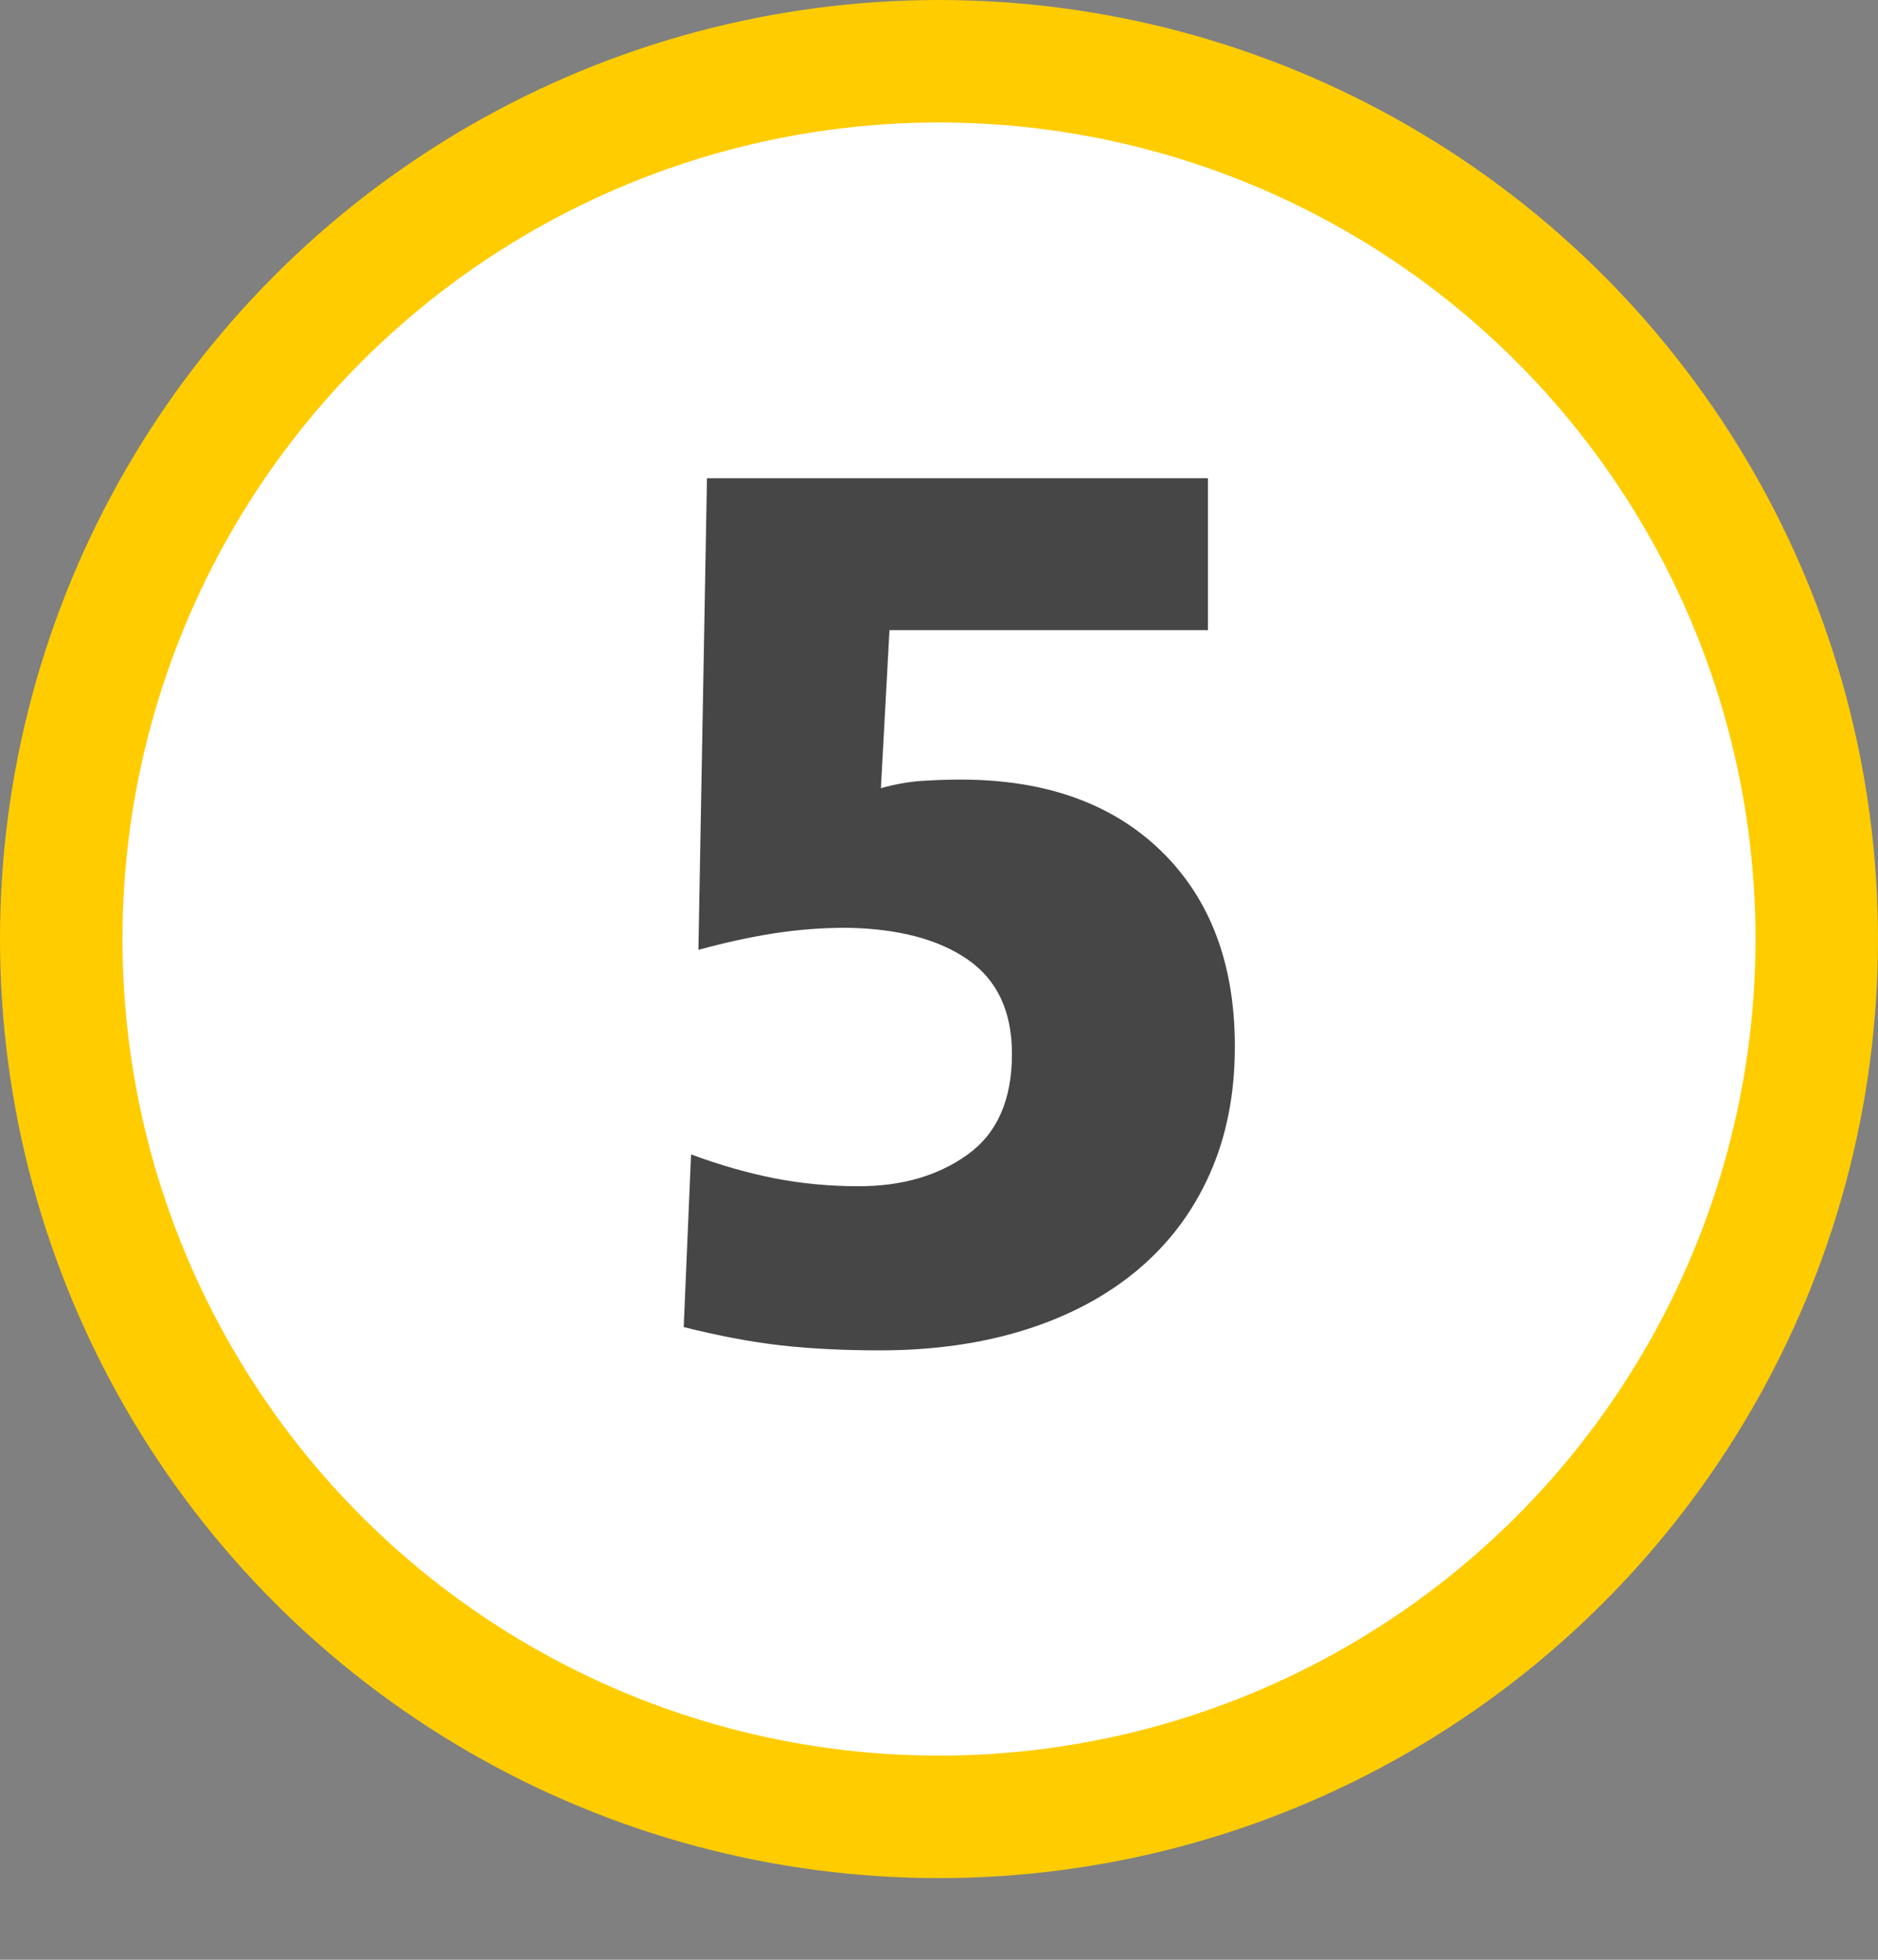 <?xml version="1.0" encoding="UTF-8" standalone="no"?><!DOCTYPE svg PUBLIC "-//W3C//DTD SVG 1.1//EN" "http://www.w3.org/Graphics/SVG/1.1/DTD/svg11.dtd"><svg width="100%" height="100%" viewBox="0 0 46 48" version="1.1" xmlns="http://www.w3.org/2000/svg" xmlns:xlink="http://www.w3.org/1999/xlink" xml:space="preserve" xmlns:serif="http://www.serif.com/" style="fill-rule:evenodd;clip-rule:evenodd;stroke-linecap:round;stroke-linejoin:round;stroke-miterlimit:1.5;"><rect x="0" y="0" width="46" height="48" fill="#808080" stroke="none"/><rect id="zahl-py-5" x="0" y="0" width="46" height="48" style="fill:none;"/><clipPath id="_clip1"><rect x="0" y="0" width="46" height="48"/></clipPath><g clip-path="url(#_clip1)"><g><circle cx="23" cy="23" r="21.5" style="fill:#fff;stroke:#fc0;stroke-width:3px;"/><path d="M29.587,15.434l0,-3.72l-12.27,0l-0.21,11.55c0.66,-0.18 1.28,-0.315 1.86,-0.405c0.58,-0.09 1.17,-0.135 1.77,-0.135c1.26,0.02 2.25,0.28 2.97,0.78c0.72,0.5 1.08,1.27 1.08,2.31c0,1.12 -0.36,1.94 -1.08,2.46c-0.72,0.52 -1.61,0.78 -2.67,0.78c-0.72,0 -1.41,-0.065 -2.07,-0.195c-0.66,-0.13 -1.34,-0.325 -2.04,-0.585l-0.18,4.23c0.88,0.22 1.68,0.37 2.4,0.45c0.72,0.08 1.52,0.12 2.4,0.12c1.32,0 2.515,-0.17 3.585,-0.51c1.07,-0.34 1.985,-0.83 2.745,-1.47c0.76,-0.64 1.345,-1.42 1.755,-2.34c0.41,-0.92 0.615,-1.96 0.615,-3.12c0,-2.02 -0.6,-3.615 -1.8,-4.785c-1.2,-1.17 -2.84,-1.755 -4.92,-1.755c-0.28,0 -0.585,0.01 -0.915,0.03c-0.33,0.02 -0.675,0.08 -1.035,0.18l0.21,-3.87l7.8,0Z" style="fill:#323232;fill-opacity:0.9;fill-rule:nonzero;"/></g></g></svg>